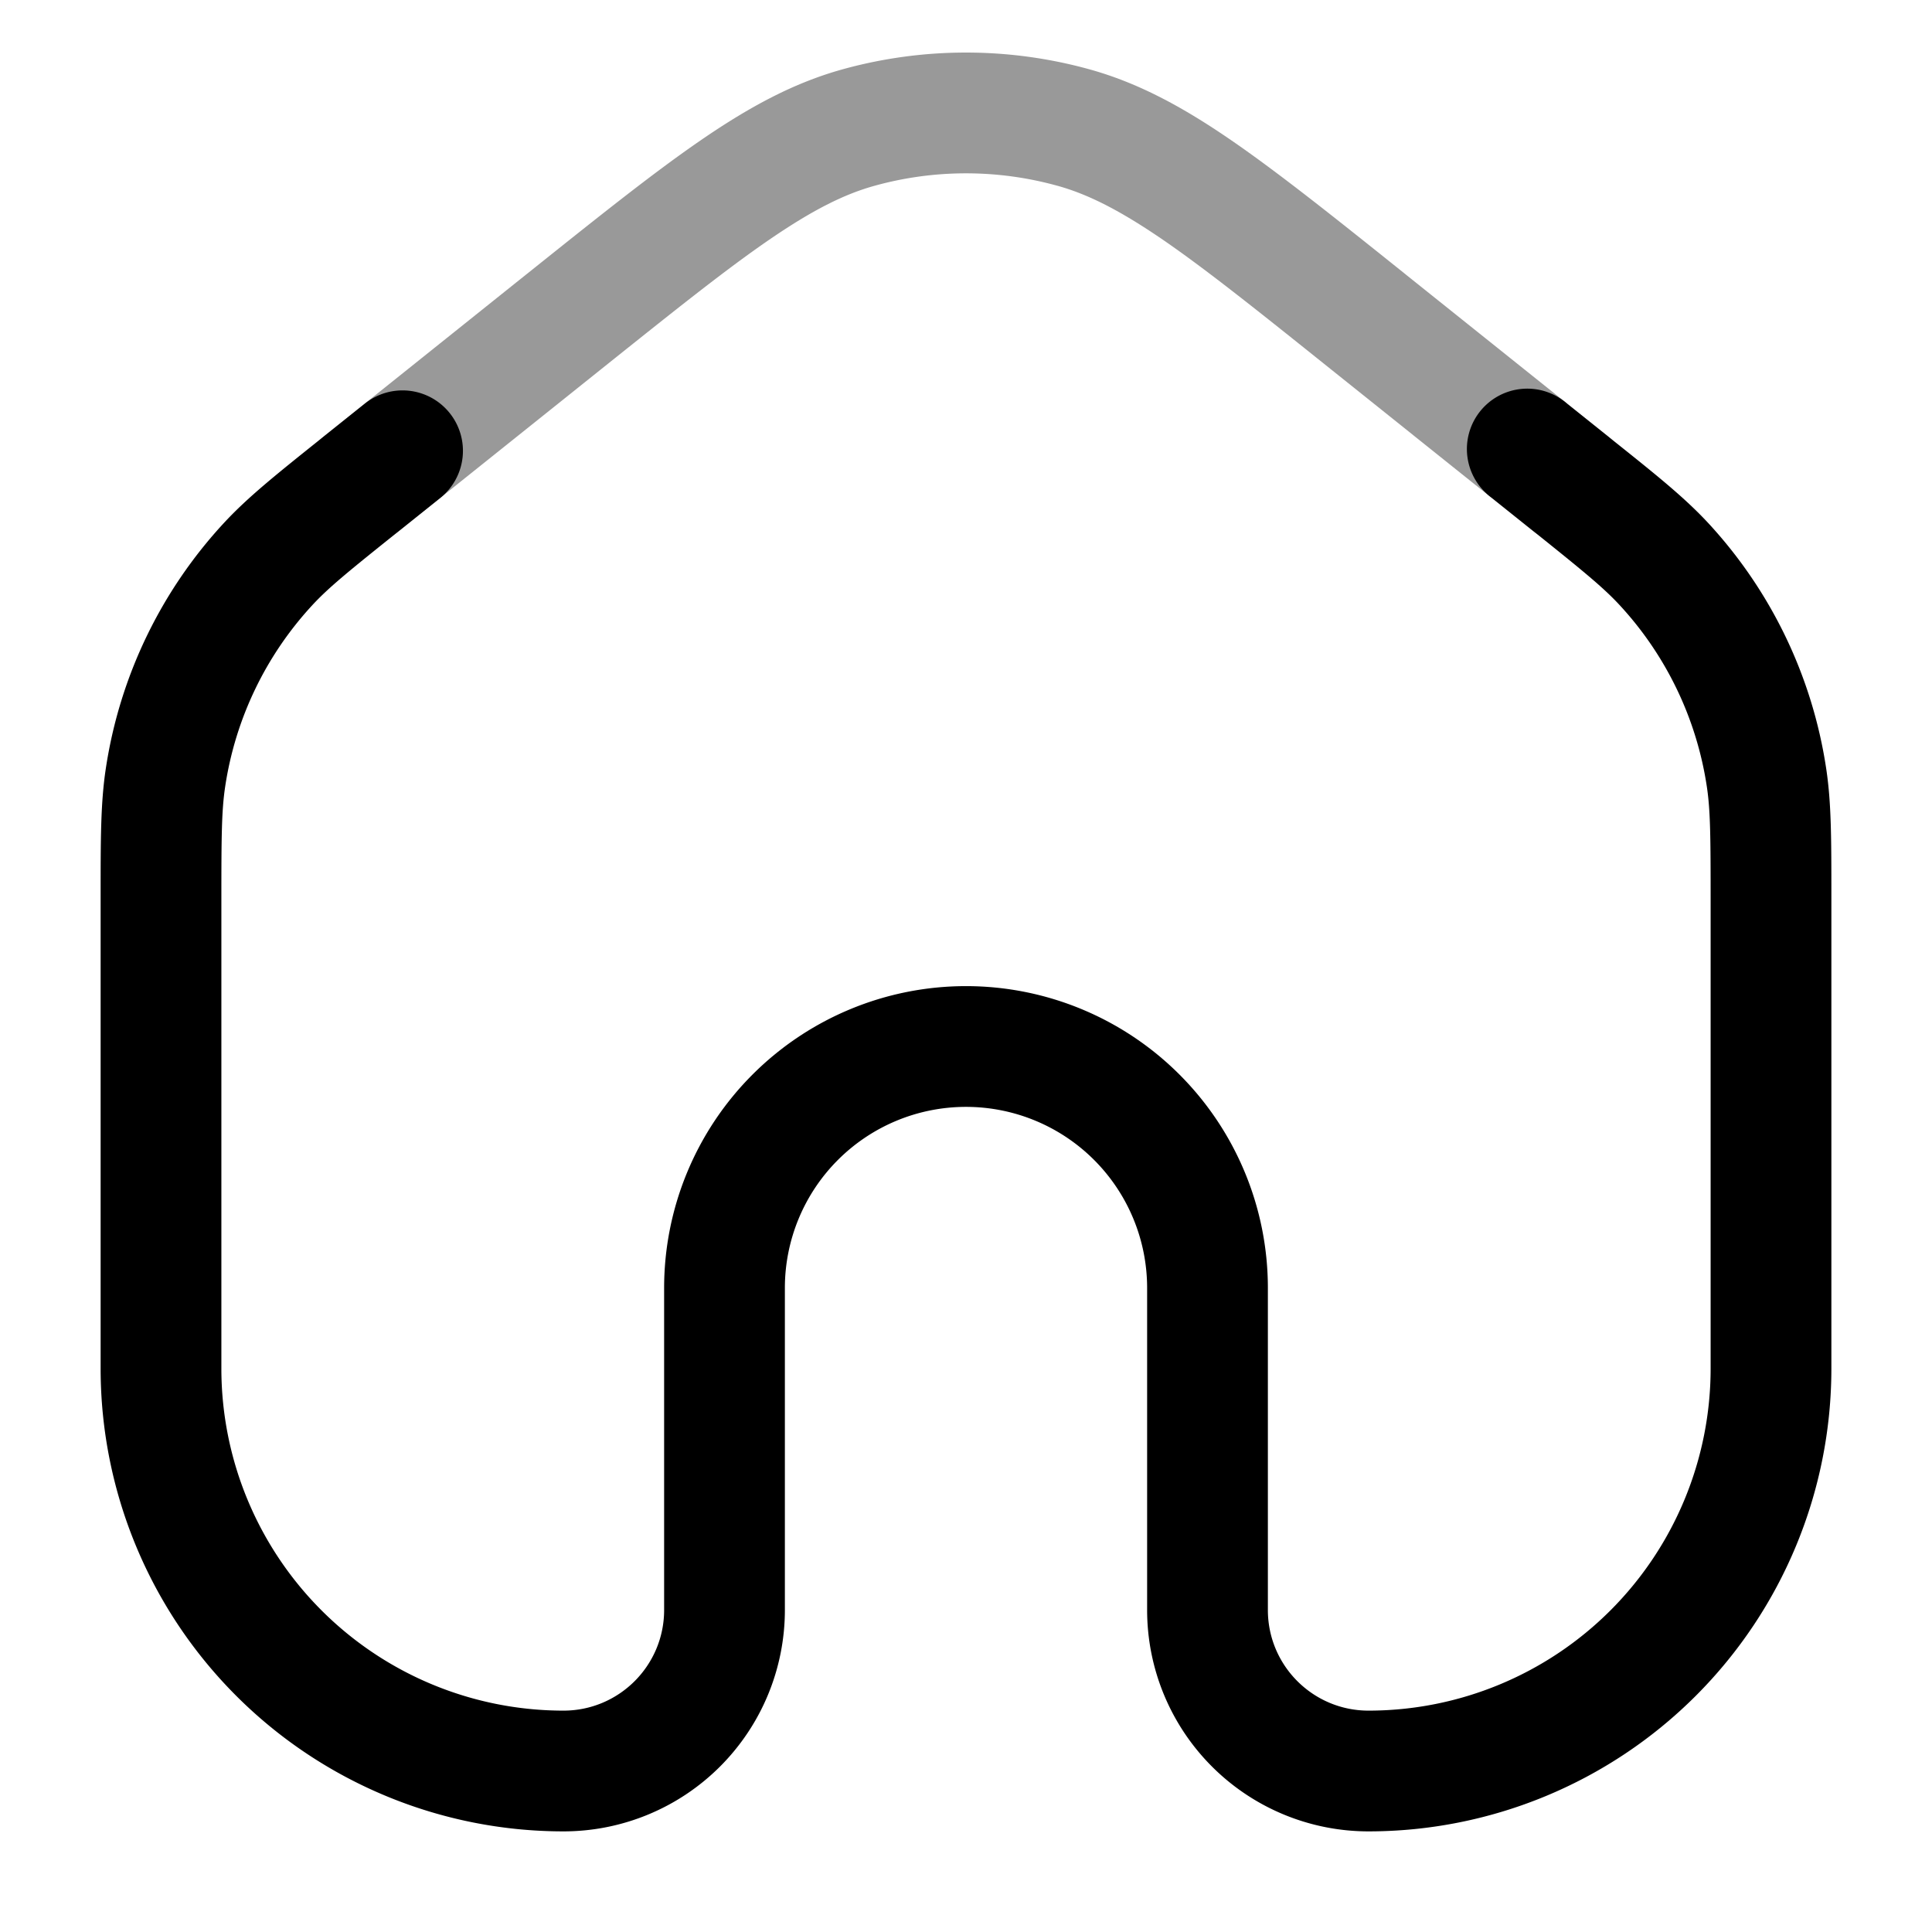<svg xmlns="http://www.w3.org/2000/svg" width="24" height="24" fill="currentColor" viewBox="0 0 24 24">
  <path fill-rule="evenodd" d="M13.133 2.307a4.25 4.25 0 00-2.266 0c-.384.106-.776.304-1.31.67-.543.372-1.187.888-2.089 1.609l-2.5 2a.75.75 0 11-.937-1.172l2.5-2 .023-.018c.874-.699 1.56-1.248 2.153-1.655.606-.416 1.154-.712 1.76-.88a5.75 5.75 0 013.066 0c.606.168 1.154.464 1.76.88.592.407 1.28.956 2.153 1.655l.022.018 2.5 2a.75.75 0 11-.937 1.172l-2.5-2c-.9-.721-1.545-1.237-2.087-1.609-.535-.366-.928-.564-1.31-.67z" opacity=".4"/>
  <path fill-rule="evenodd" d="M5.586 5.131a.75.75 0 01-.117 1.055l-.5.4c-.628.502-.88.706-1.087.929a4.25 4.25 0 00-1.085 2.258c-.045.3-.047.625-.047 1.429V17A4.25 4.25 0 007 21.25c.69 0 1.25-.56 1.25-1.25v-4a3.75 3.75 0 017.5 0v4c0 .69.56 1.25 1.25 1.25A4.25 4.25 0 0021.25 17v-5.798c0-.804-.002-1.129-.047-1.43a4.25 4.25 0 00-1.085-2.257c-.207-.223-.459-.427-1.086-.93l-.5-.4a.75.75 0 11.936-1.17l.5.4.05.04c.563.449.908.726 1.2 1.04a5.75 5.75 0 011.468 3.055c.064.425.064.868.064 1.588V17A5.75 5.75 0 0117 22.75 2.75 2.75 0 0114.25 20v-4a2.25 2.25 0 00-4.5 0v4A2.75 2.75 0 017 22.75 5.75 5.75 0 011.25 17v-5.798-.064c0-.72 0-1.163.064-1.588a5.75 5.75 0 011.468-3.054c.292-.315.637-.592 1.2-1.042l.05-.04.5-.4a.75.75 0 011.054.117z"/>
</svg>
